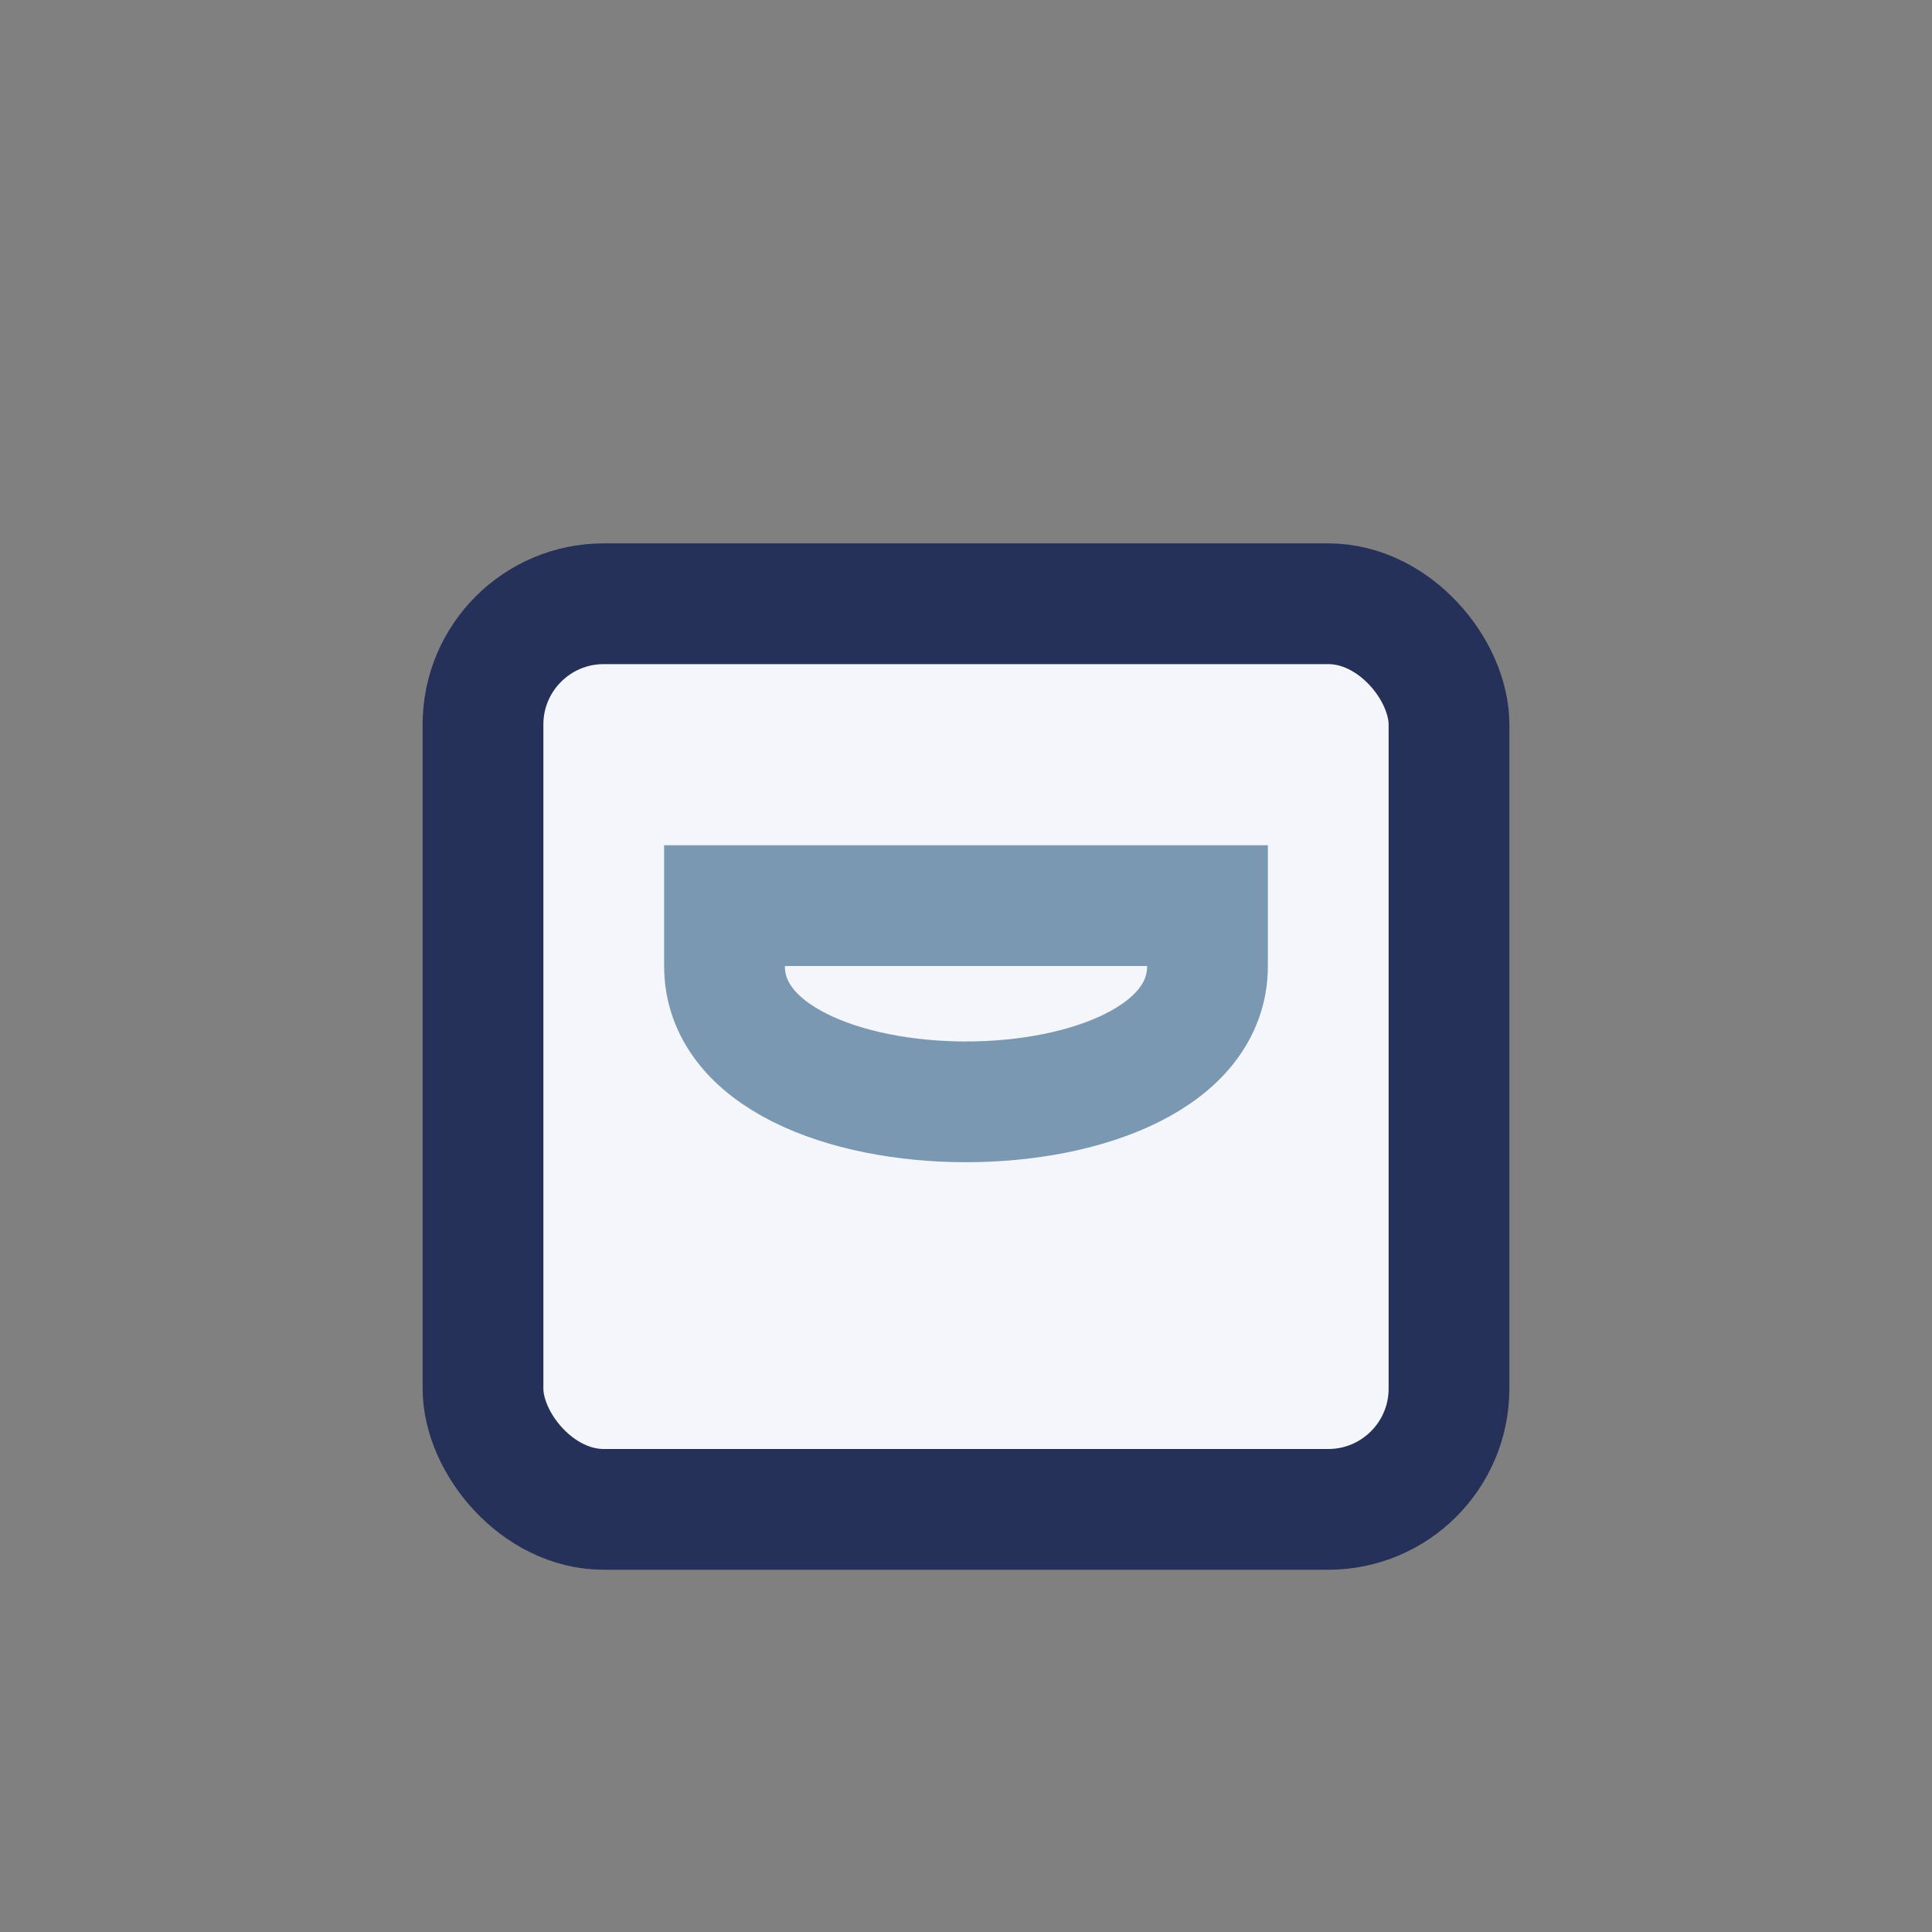 <?xml version="1.0" encoding="UTF-8"?>
<svg xmlns="http://www.w3.org/2000/svg" viewBox="0 0 32 32" width="32" height="32"><rect x="0" y="0" width="32" height="32" fill="#808080" stroke="none"/><rect x="8" y="10" width="16" height="15" rx="2" fill="#F4F6FB" stroke="#263159" stroke-width="2"/><path d="M16 15h4v1c0 3-8 3-8 0v-1h4" stroke="#7B98B3" stroke-width="2" fill="none"/></svg>